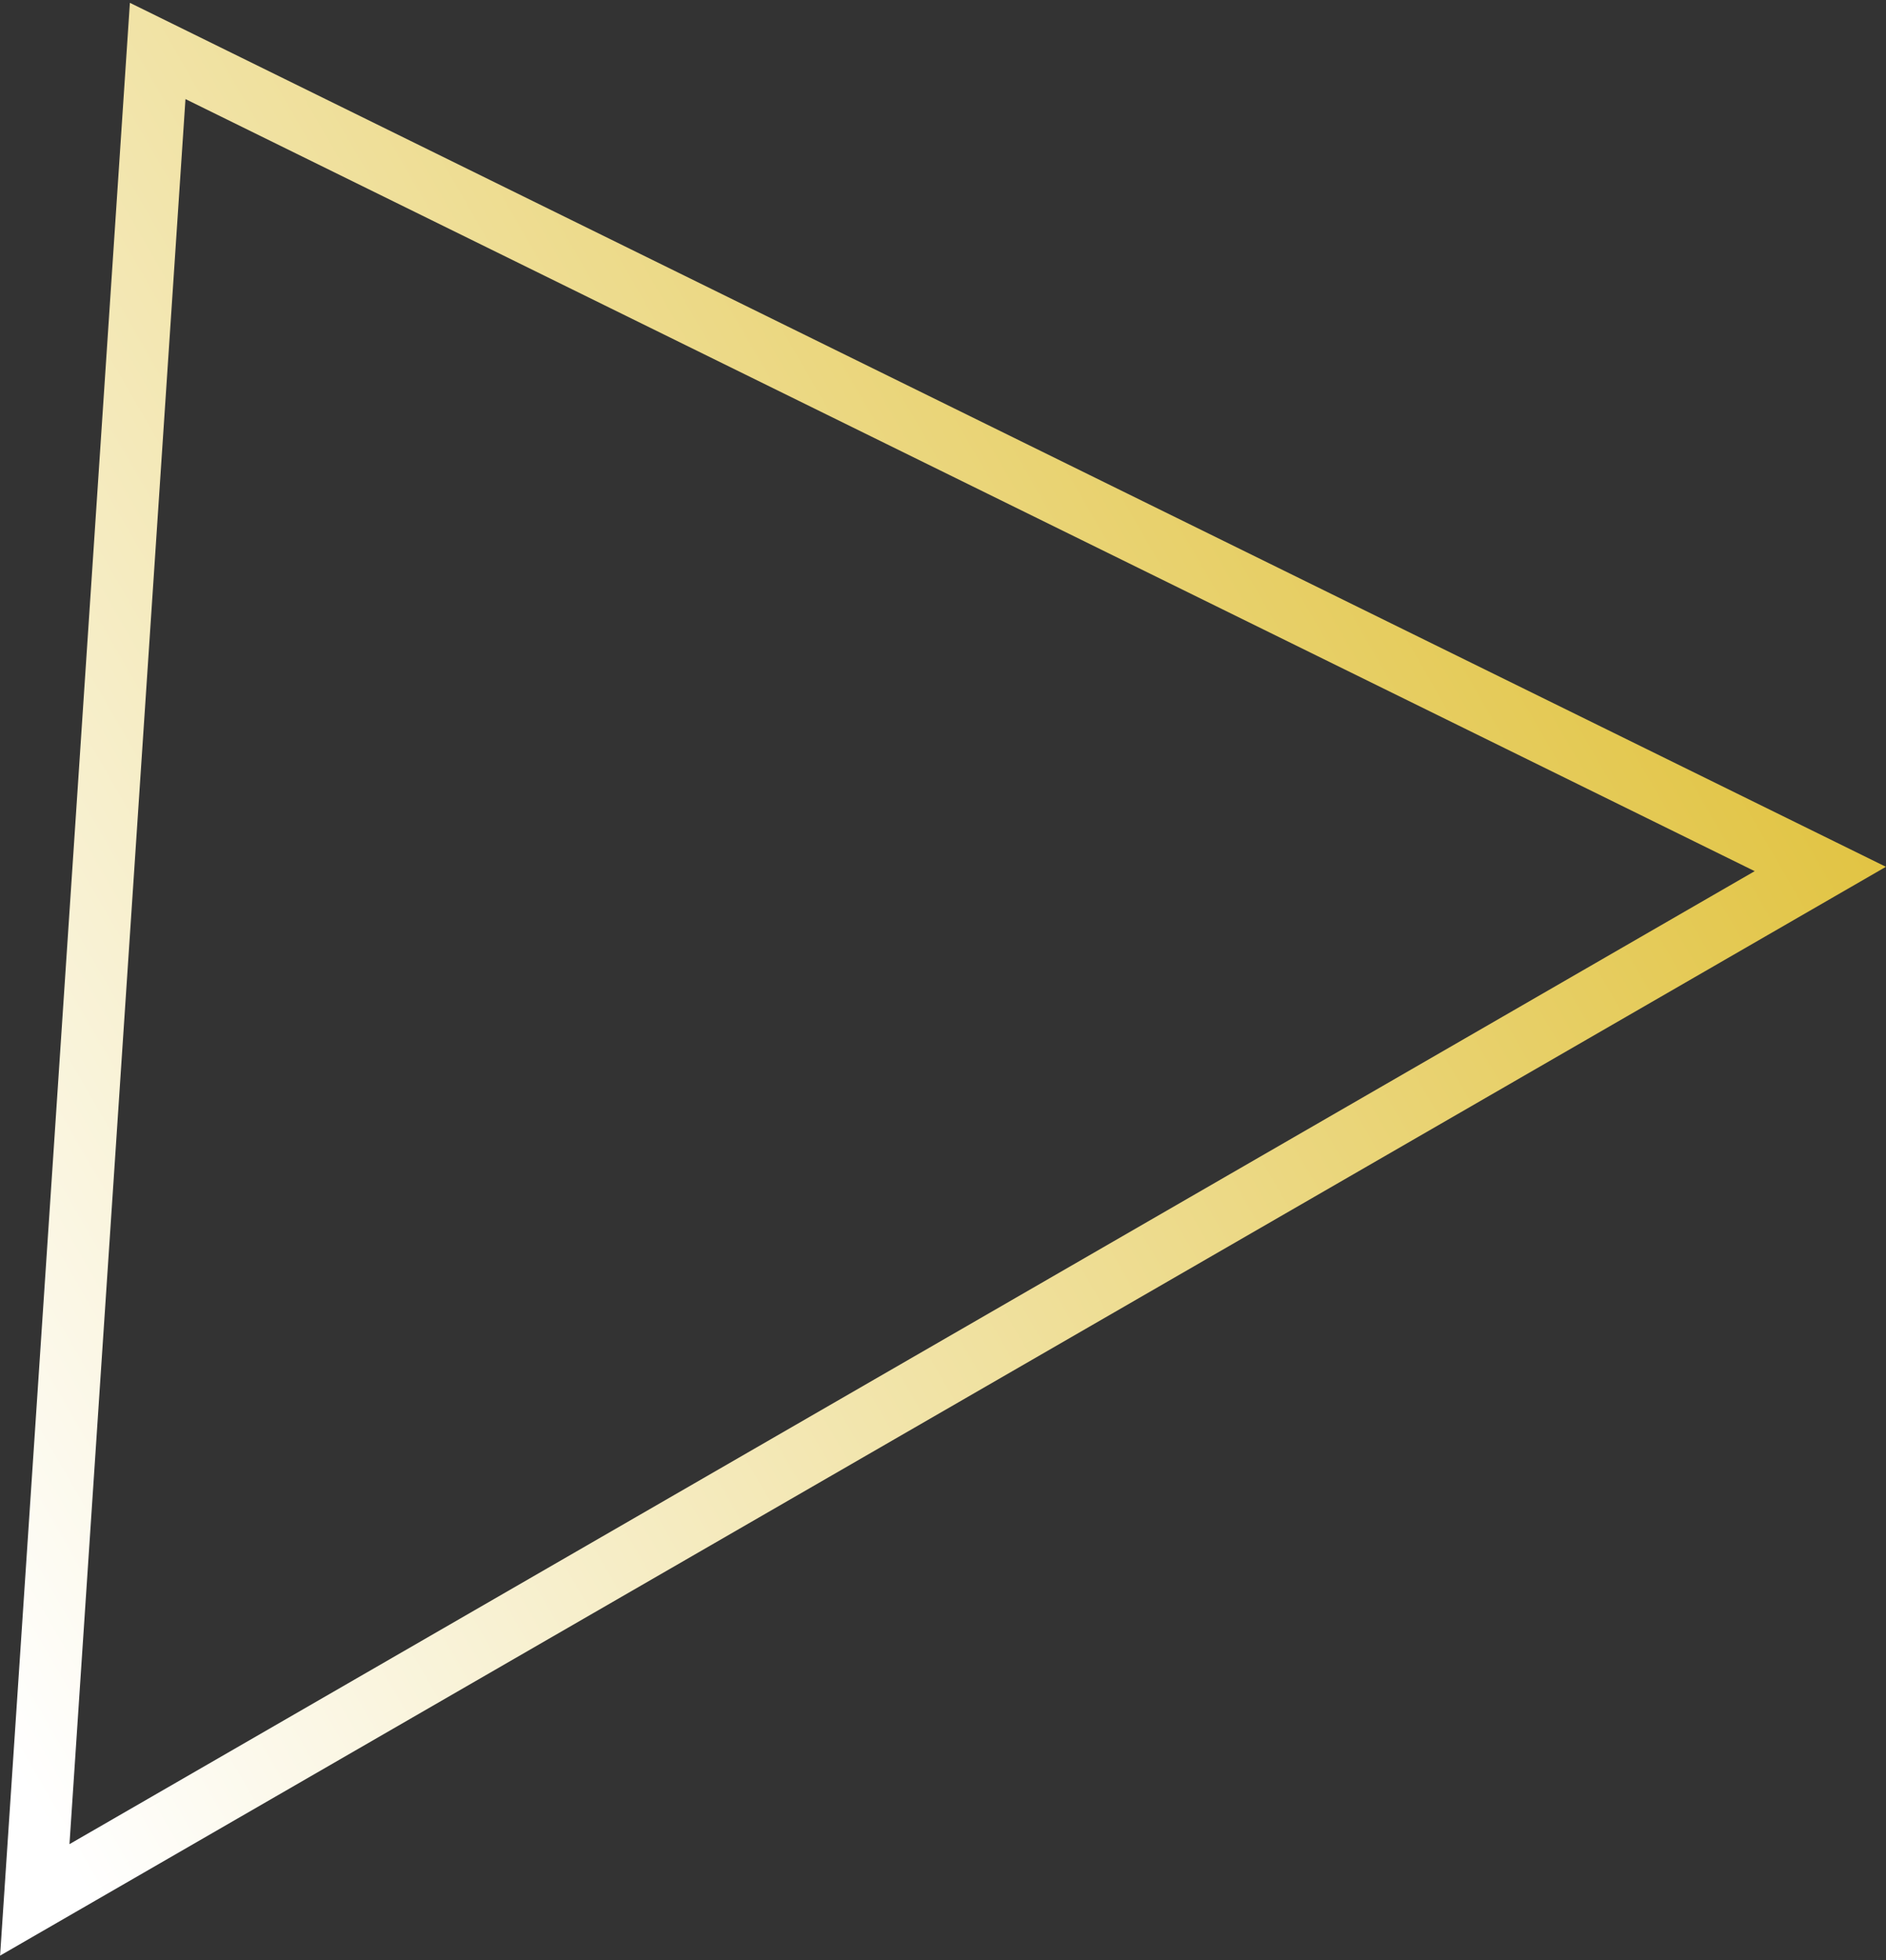 <svg width="305" height="317" viewBox="0 0 305 317" fill="none" xmlns="http://www.w3.org/2000/svg">
<rect x="0" y="0" width="305" height="317" fill="#333333" stroke="none"/>
<path d="M25.5 8.24L294.375 140.525L5.625 307.235L25.5 8.24Z" stroke="url(#paint0_linear_70_512)" stroke-width="10"/>
<defs>
<linearGradient id="paint0_linear_70_512" x1="-68.858" y1="254.398" x2="275.21" y2="55.75" gradientUnits="userSpaceOnUse">
<stop offset="0.115" stop-color="white"/>
<stop offset="1" stop-color="#E0C13A"/>
</linearGradient>
</defs>
</svg>
